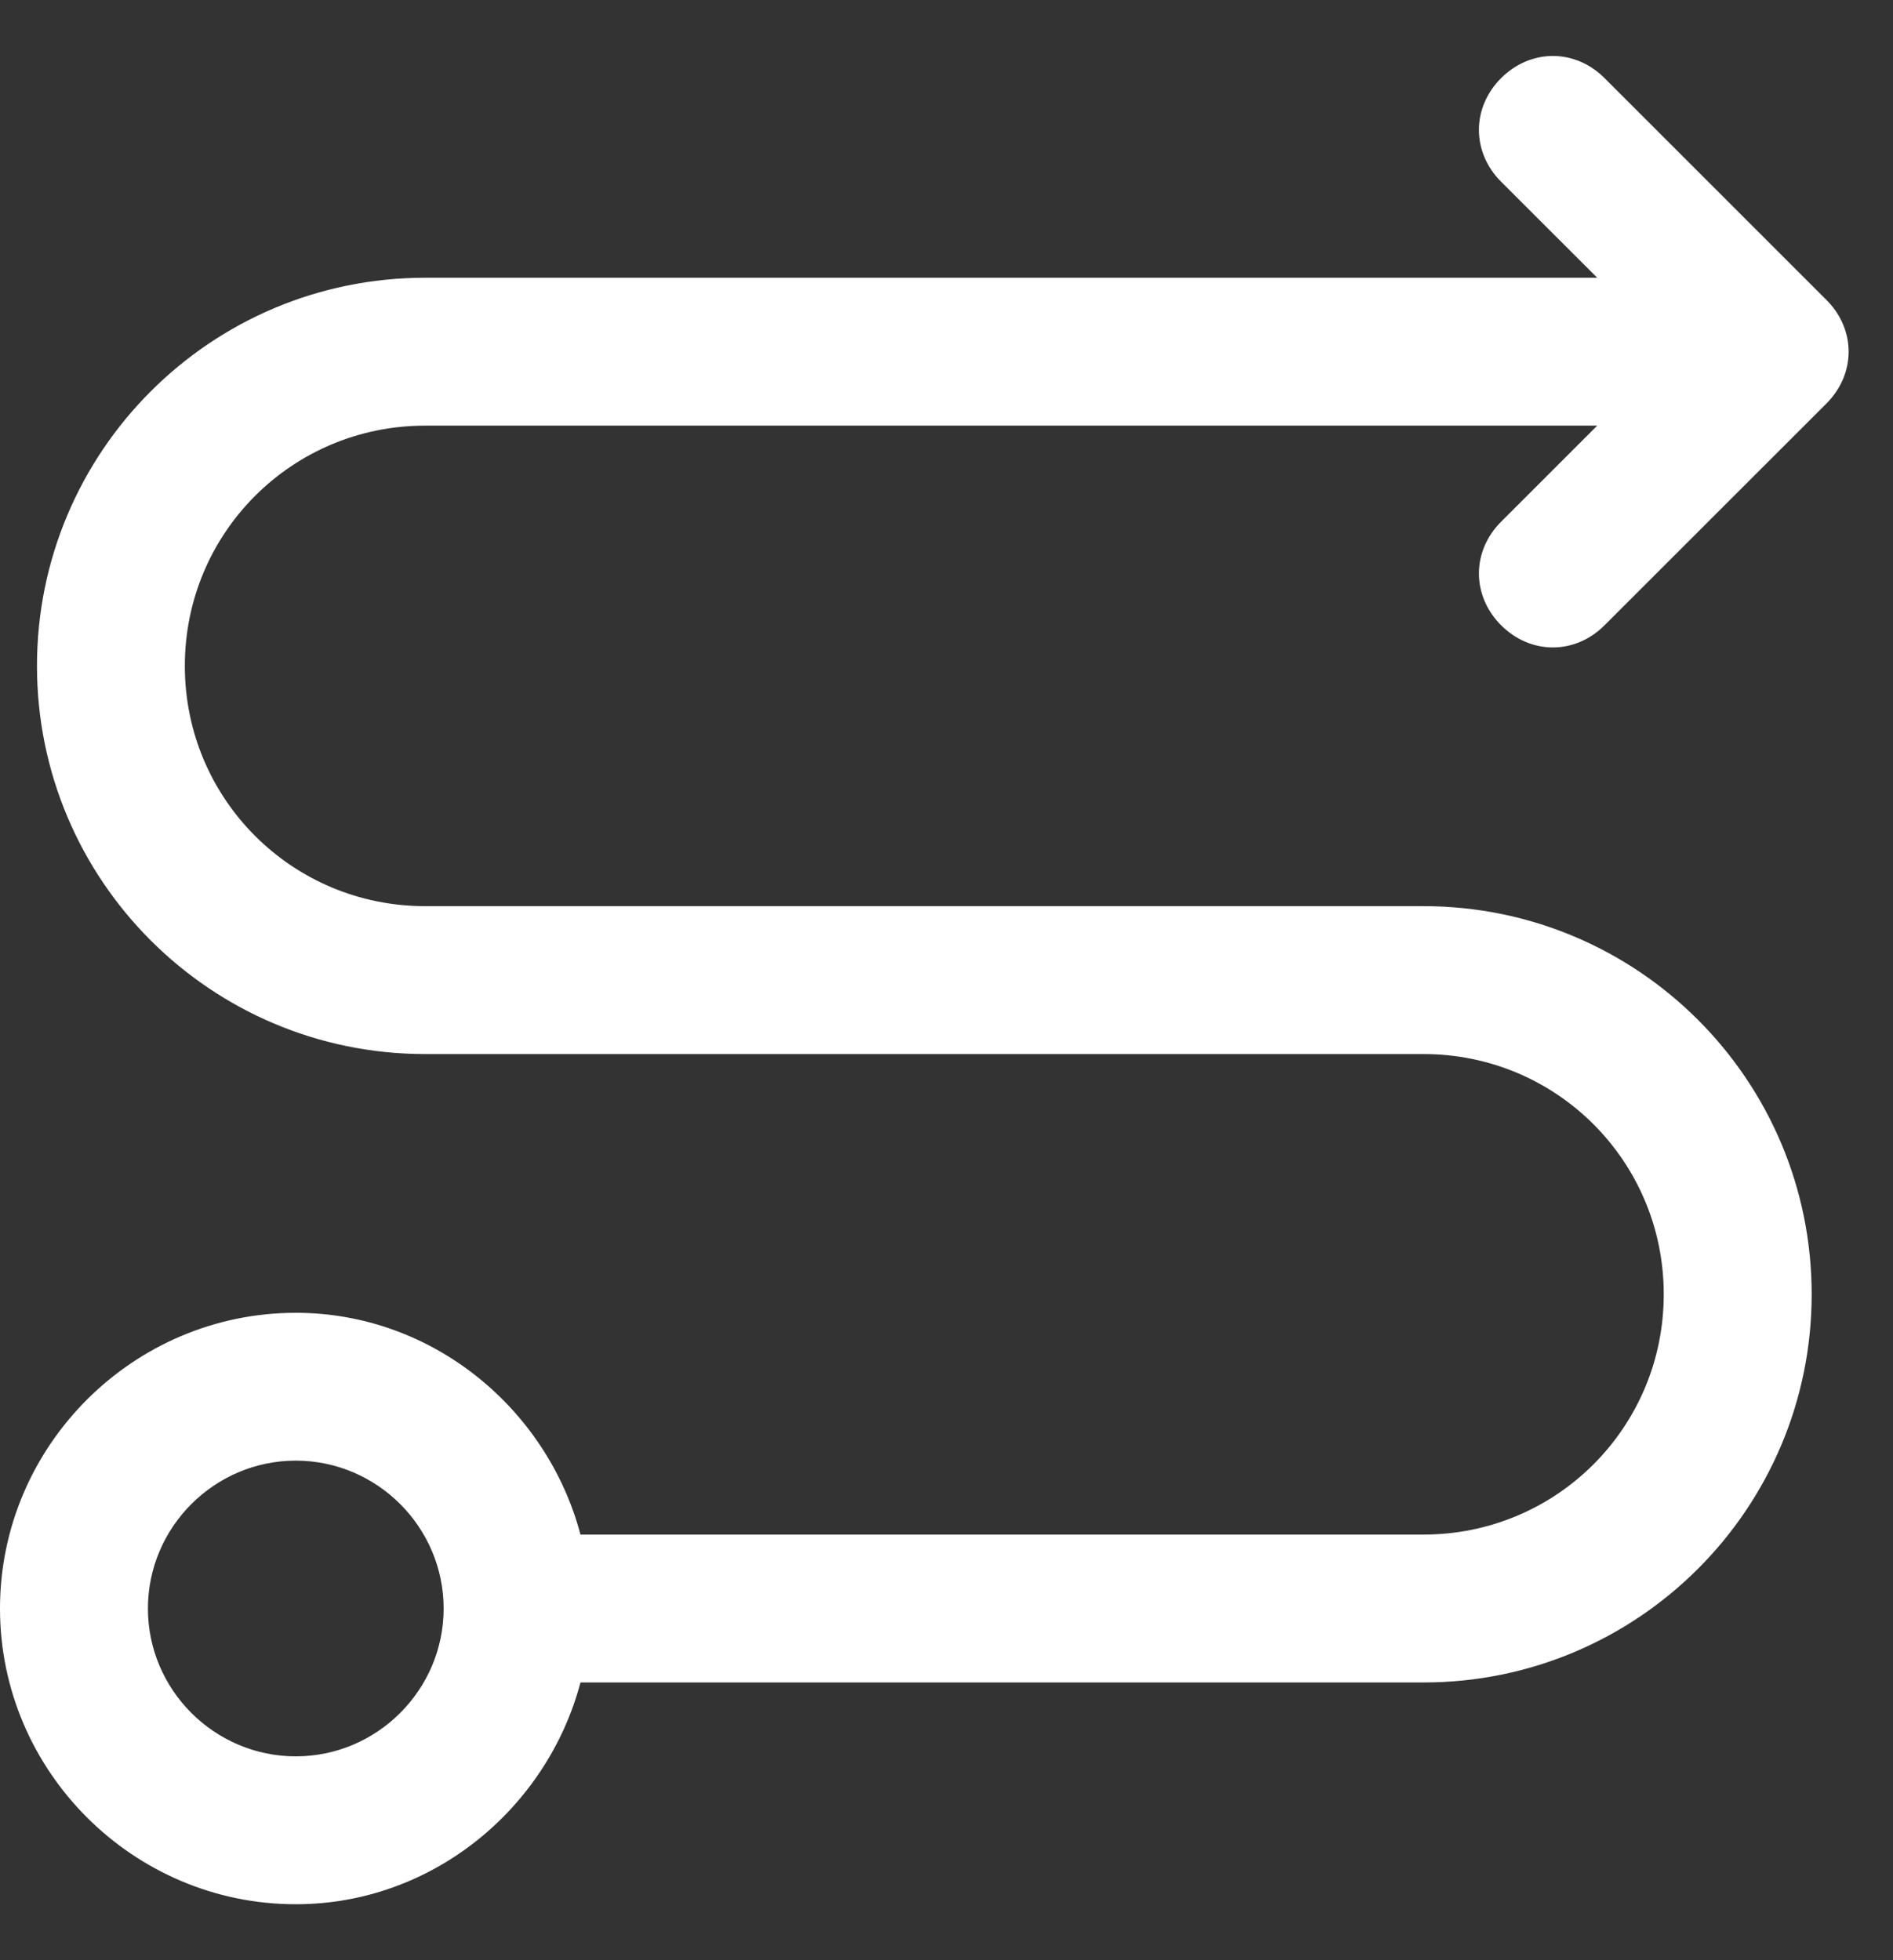 <svg width="28" height="29" viewBox="0 0 28 29" fill="none" xmlns="http://www.w3.org/2000/svg">
<rect x="0" y="0" width="28" height="29" fill="#333333" stroke="none"/>
<path d="M27.016 5.969L23.734 9.25C23.297 9.688 22.641 9.688 22.203 9.25C21.766 8.812 21.766 8.156 22.203 7.719L23.625 6.297H6.289C4.32 6.297 2.734 7.883 2.734 9.852C2.734 11.82 4.32 13.406 6.289 13.406H21.055C24.227 13.406 26.797 15.977 26.797 19.148C26.797 22.32 24.227 24.891 21.055 24.891H8.586C8.094 26.75 6.398 28.172 4.375 28.172C1.969 28.172 0 26.203 0 23.797C0 21.391 1.969 19.422 4.375 19.422C6.398 19.422 8.094 20.844 8.586 22.703H21.055C23.023 22.703 24.609 21.117 24.609 19.148C24.609 17.18 23.023 15.594 21.055 15.594H6.289C3.117 15.594 0.547 13.023 0.547 9.852C0.547 6.68 3.117 4.109 6.289 4.109H23.625L22.203 2.688C21.766 2.25 21.766 1.594 22.203 1.156C22.422 0.938 22.695 0.828 22.969 0.828C23.242 0.828 23.516 0.938 23.734 1.156L27.016 4.438C27.453 4.875 27.453 5.531 27.016 5.969ZM4.375 21.609C3.172 21.609 2.188 22.594 2.188 23.797C2.188 25 3.172 25.984 4.375 25.984C5.578 25.984 6.562 25 6.562 23.797C6.562 22.594 5.578 21.609 4.375 21.609Z" fill="white"/>
</svg>

